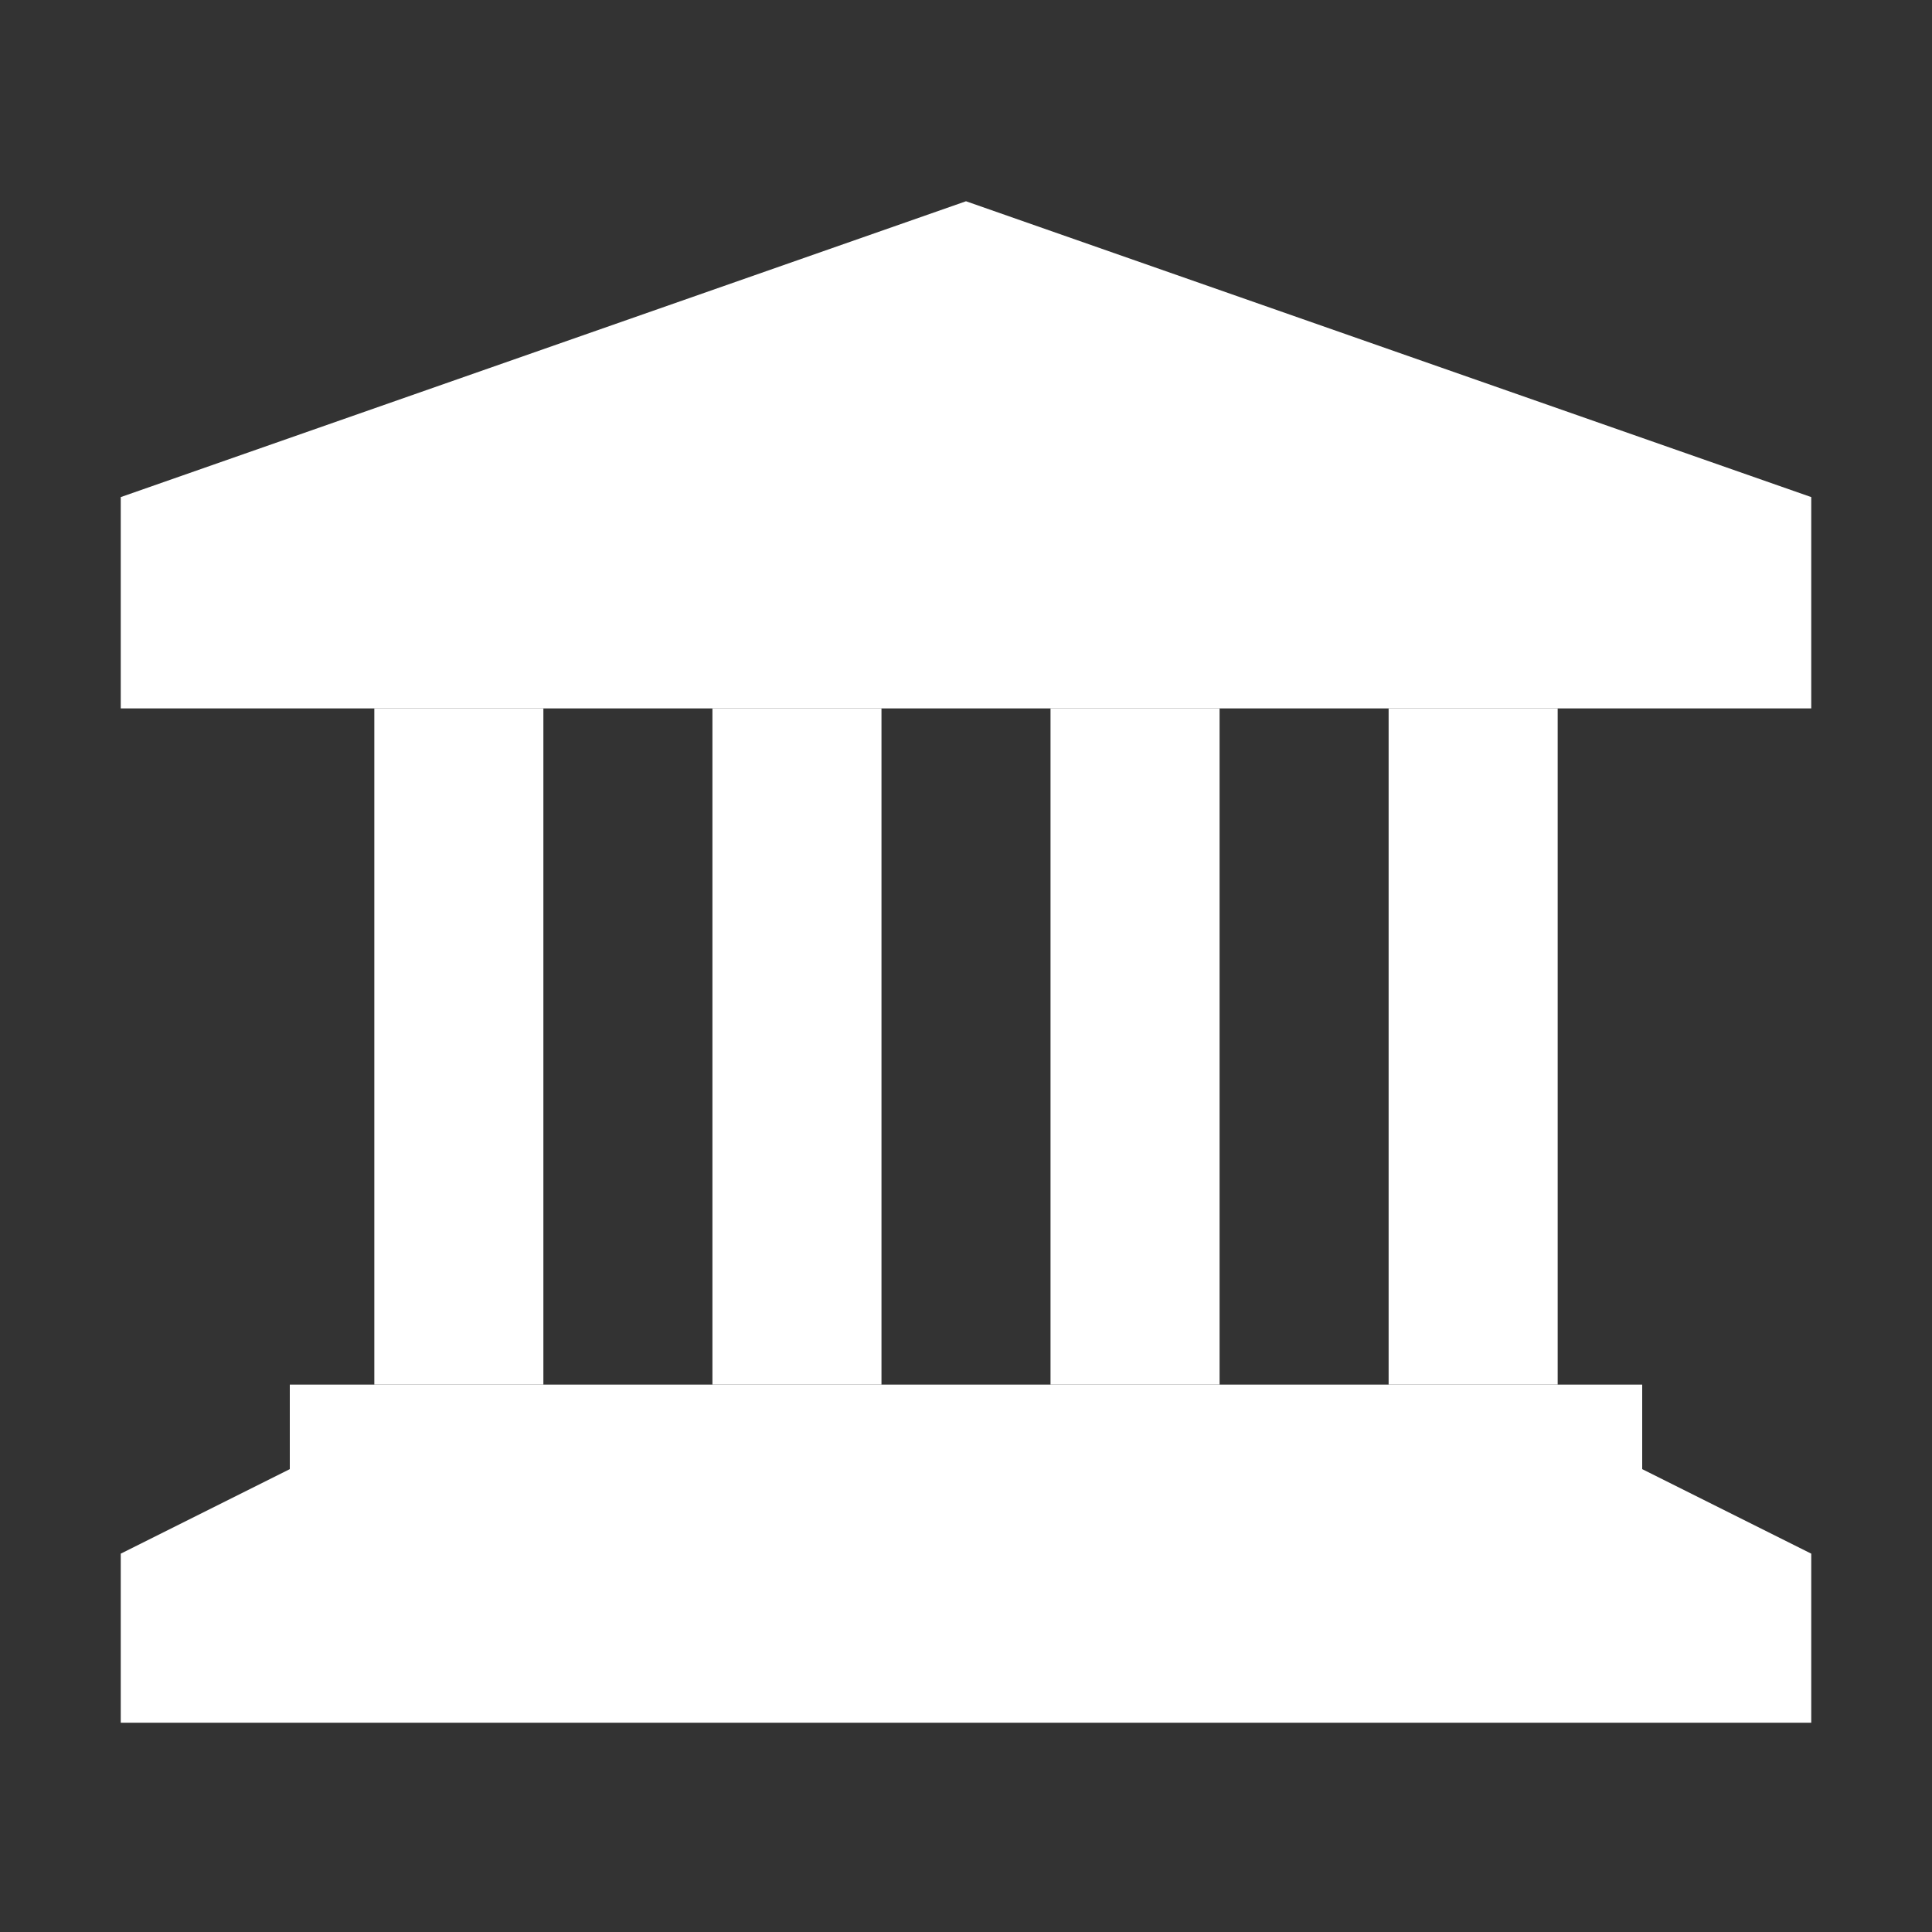 <svg width="48" height="48" viewBox="0 0 48 48" fill="none" xmlns="http://www.w3.org/2000/svg">
<rect x="0" y="0" width="48" height="48" fill="#333333" stroke="none"/>
<path d="M3 12.35V17.6H45V12.35L24 5L3 12.35Z" fill="white"/>
<path d="M9.3 17.6H13.5V34.4H9.3V17.6Z" fill="white"/>
<path d="M34.5 17.6H38.7V34.4H34.5V17.6Z" fill="white"/>
<path d="M17.7 17.6H21.9V34.4H17.7V17.6Z" fill="white"/>
<path d="M26.1 17.6H30.3V34.4H26.1V17.6Z" fill="white"/>
<path d="M7.2 36.5V34.4H40.8V36.5L45 38.6V42.8H3V38.6L7.2 36.5Z" fill="white"/>
</svg>
